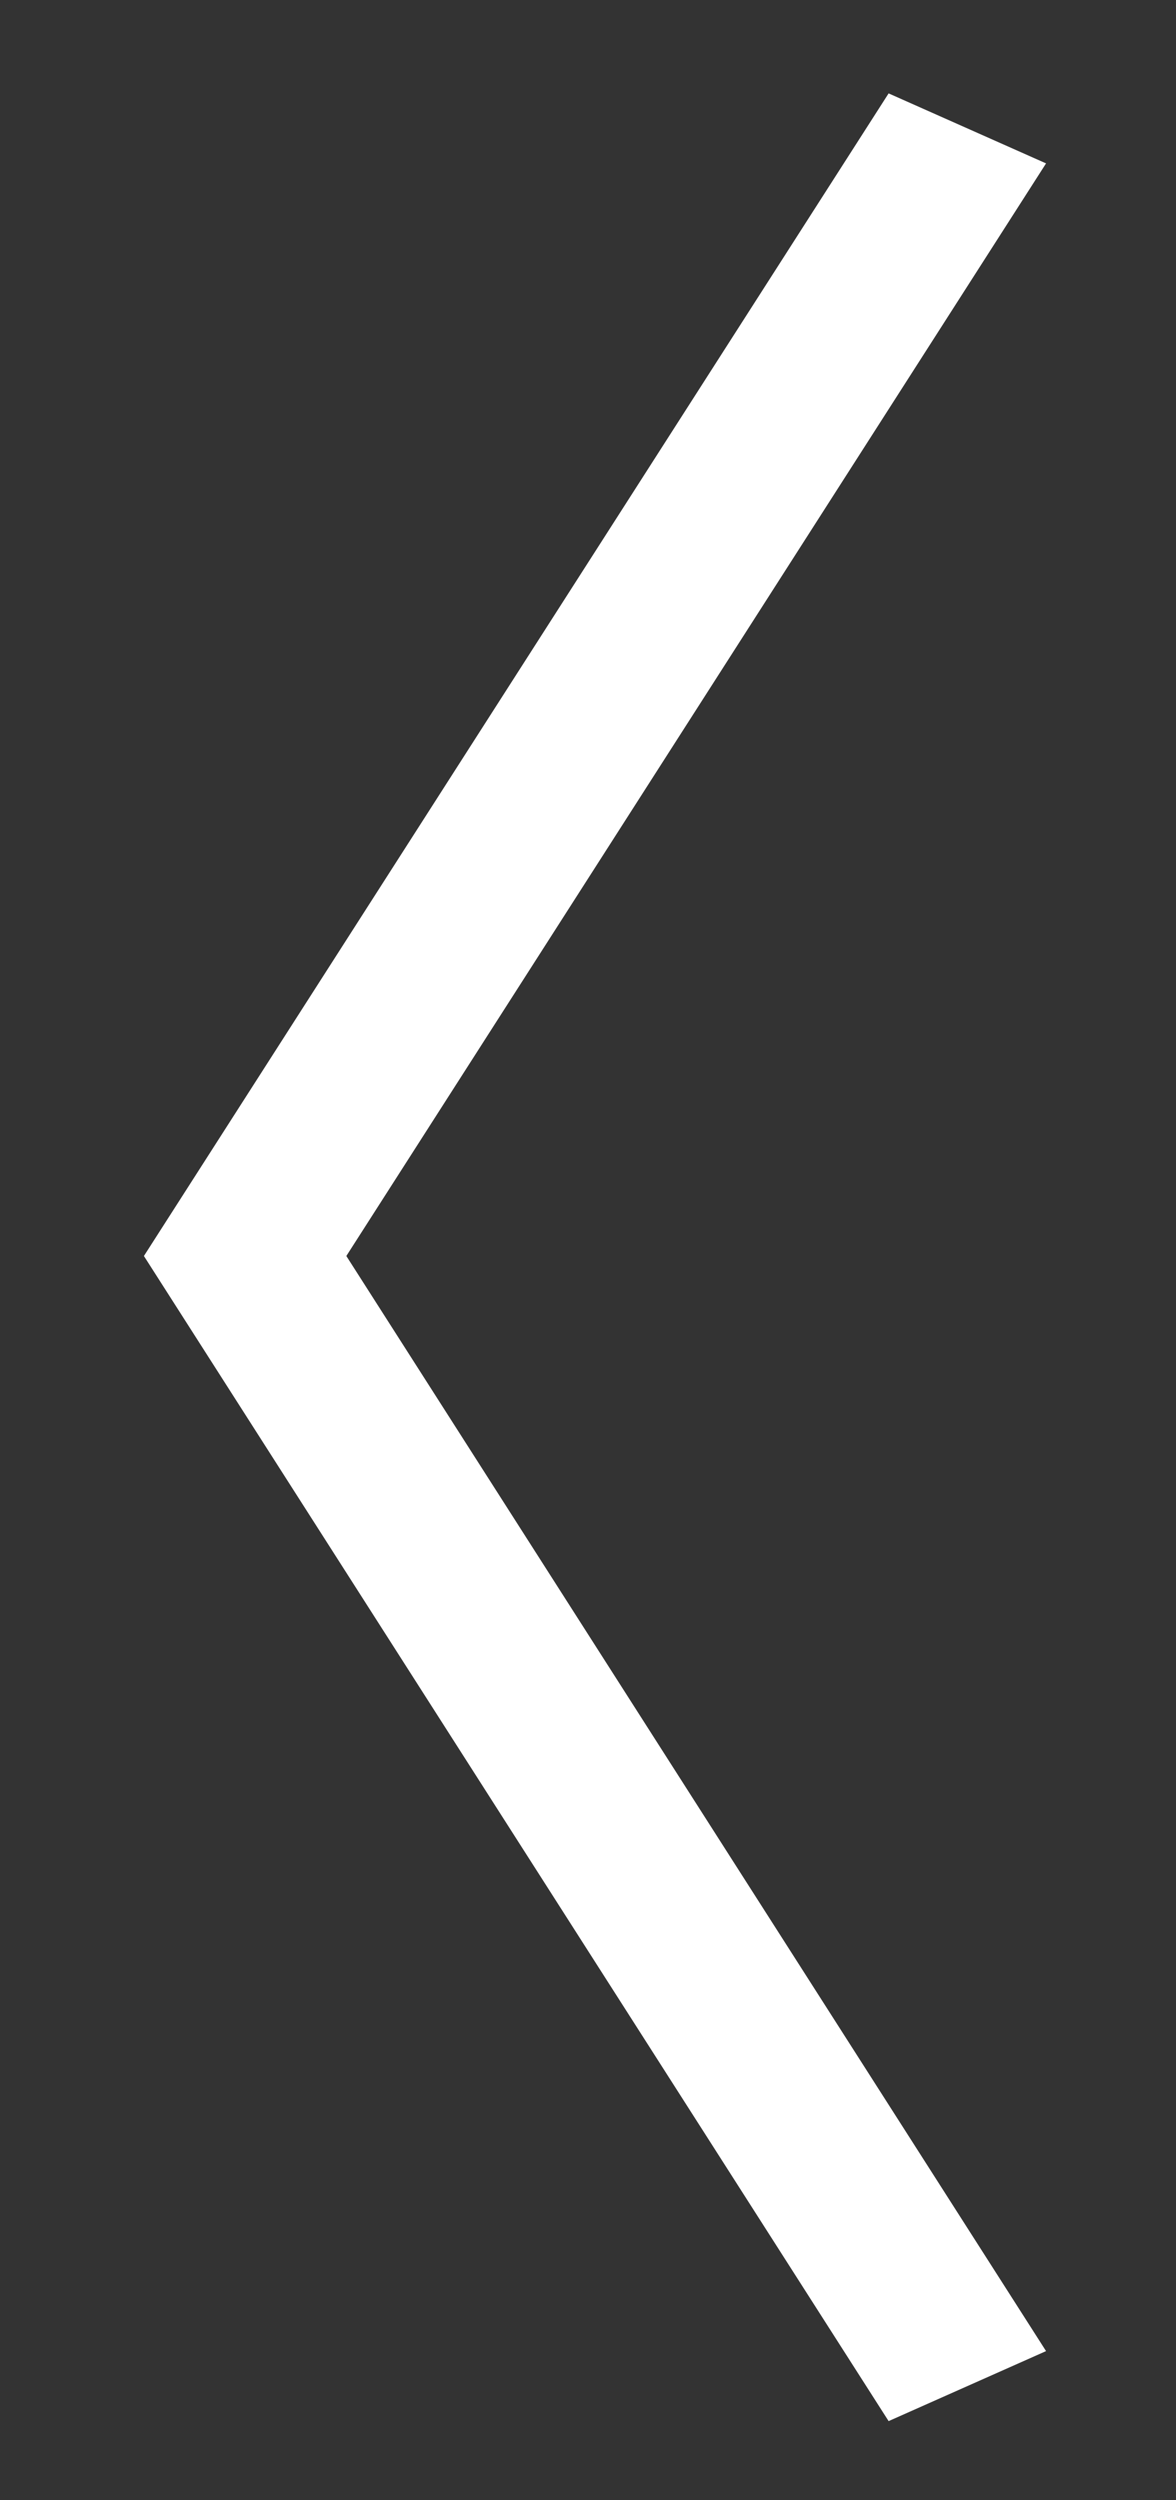 <svg fill="none" height="17" width="8" xmlns="http://www.w3.org/2000/svg"><rect width="100%" height="100%" fill="#333333" stroke="none"/><path d="M7.116 15.986l-1.071.476L.979 8.54 6.045.635l1.071.476-4.76 7.429z" fill="#fff"/></svg>